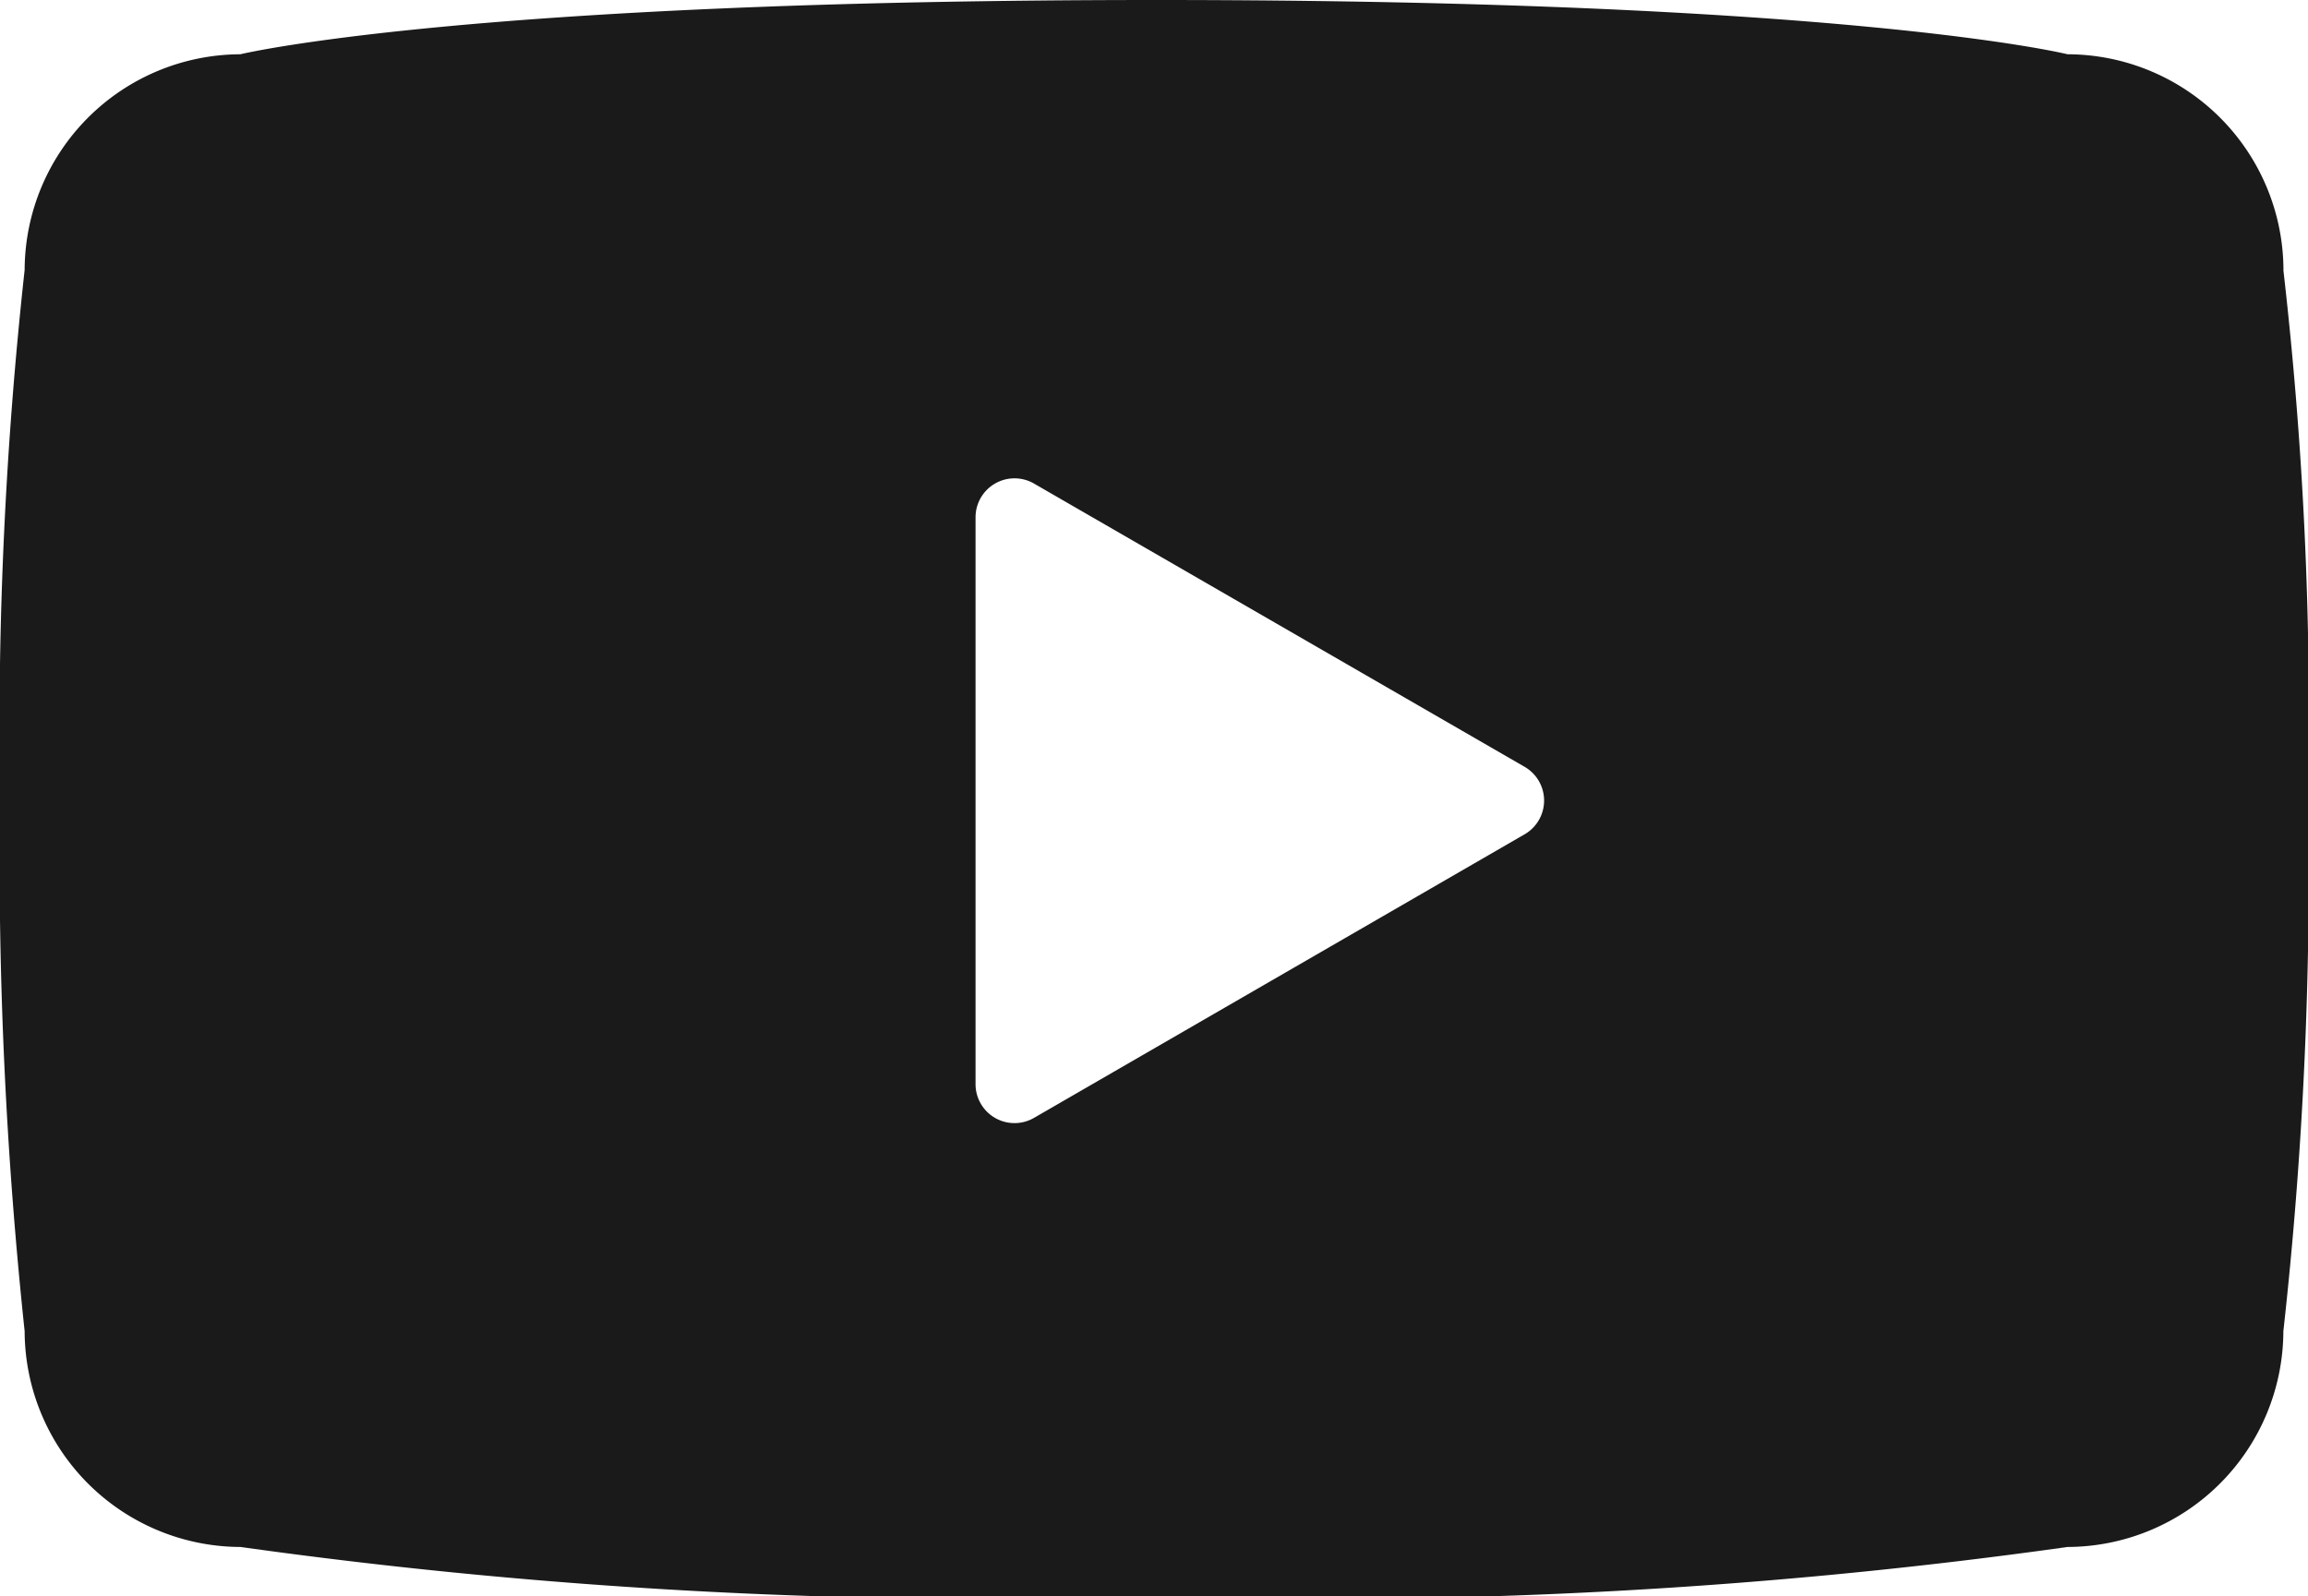 <svg xmlns="http://www.w3.org/2000/svg" xmlns:xlink="http://www.w3.org/1999/xlink" width="21.262" height="14.706" viewBox="0 0 21.262 14.706">
  <defs>
    <clipPath id="clip-path">
      <rect id="長方形_3" data-name="長方形 3" width="21.262" height="14.706" fill="#1a1a1a"/>
    </clipPath>
  </defs>
  <g id="グループ_5" data-name="グループ 5" clip-path="url(#clip-path)">
    <path id="パス_4" data-name="パス 4" d="M21.036,2.487A1.994,1.994,0,0,0,19.047.5S17.036,0,10.654,0s-8.44.5-8.44.5A1.994,1.994,0,0,0,.227,2.487,38.91,38.91,0,0,0,0,7.336a41.309,41.309,0,0,0,.227,4.929,1.994,1.994,0,0,0,1.988,1.988,49.437,49.437,0,0,0,8.424.453,49.09,49.09,0,0,0,8.408-.453,1.994,1.994,0,0,0,1.988-1.988,38.111,38.111,0,0,0,.227-4.929,35.846,35.846,0,0,0-.227-4.849m-6.99,5.2L9.525,10.3a.359.359,0,0,1-.538-.311V4.766a.359.359,0,0,1,.538-.311l4.52,2.61a.359.359,0,0,1,0,.622" fill="#1a1a1a"/>
  </g>
</svg>
